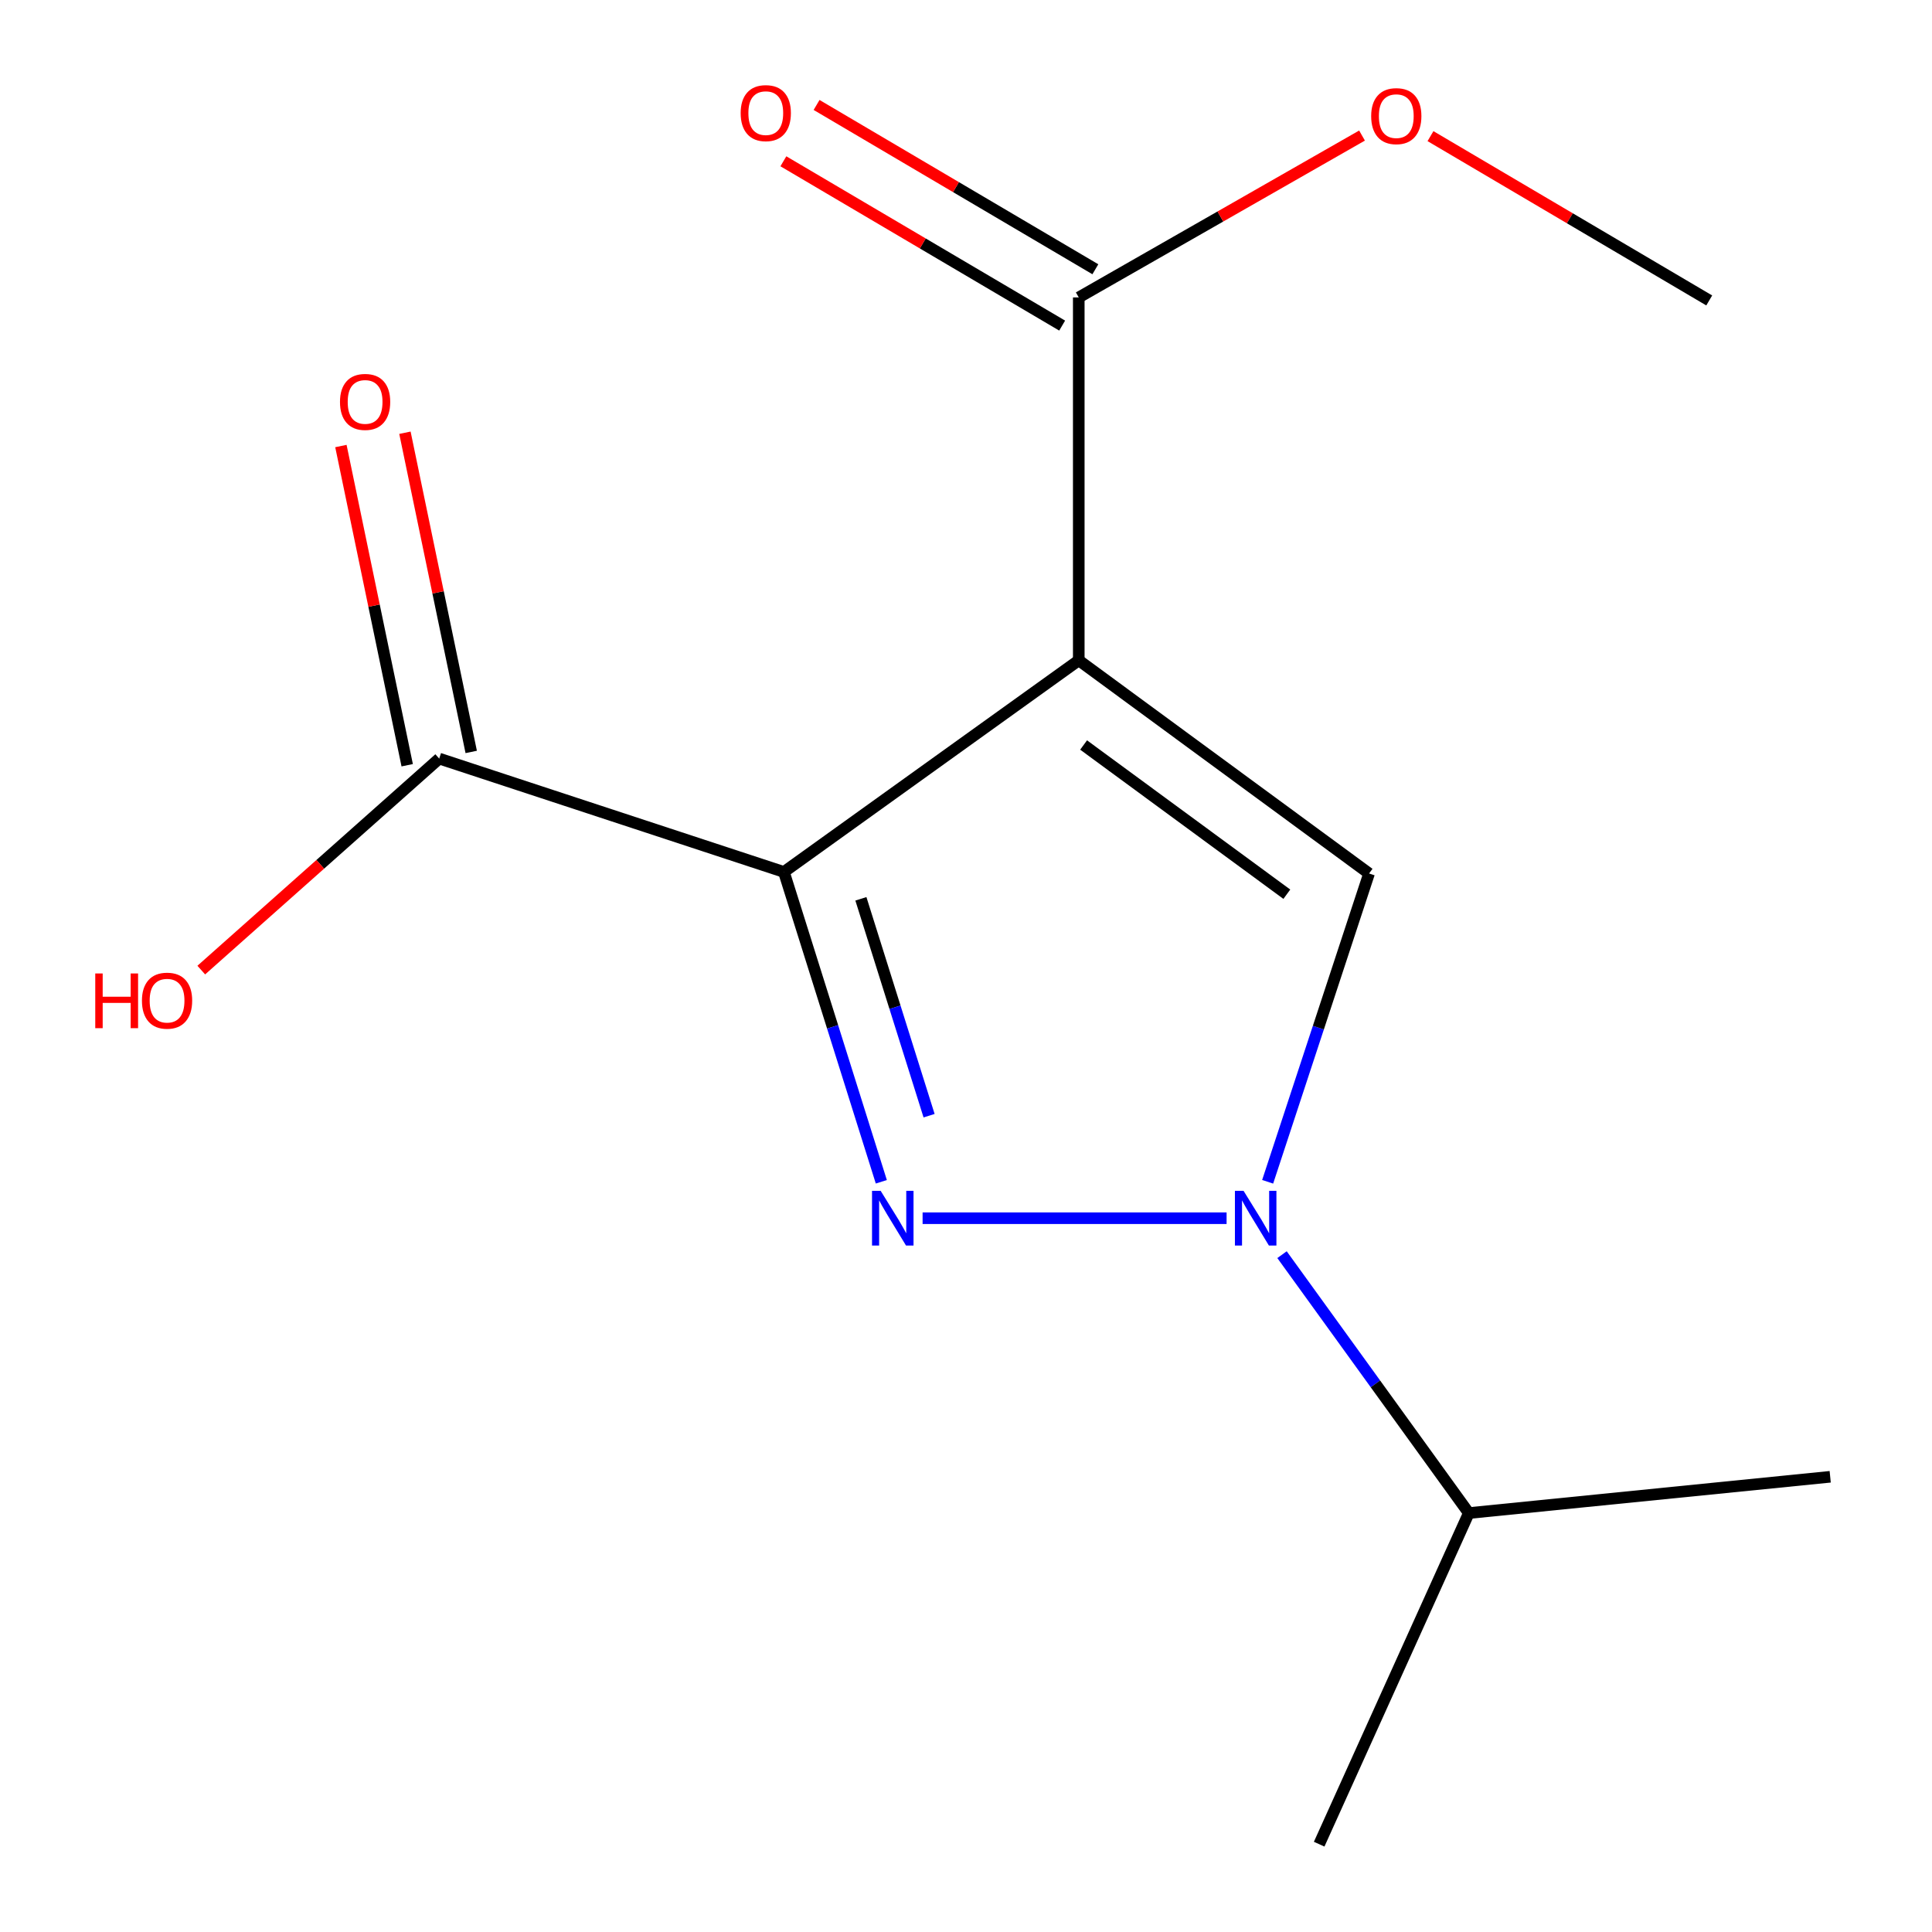 <?xml version='1.0' encoding='iso-8859-1'?>
<svg version='1.1' baseProfile='full'
              xmlns='http://www.w3.org/2000/svg'
                      xmlns:rdkit='http://www.rdkit.org/xml'
                      xmlns:xlink='http://www.w3.org/1999/xlink'
                  xml:space='preserve'
width='1000px' height='1000px' viewBox='0 0 1000 1000'>
<!-- END OF HEADER -->
<rect style='opacity:1.0;fill:#FFFFFF;stroke:none' width='1000' height='1000' x='0' y='0'> </rect>
<path class='bond-0' d='M 405.748,451.323 L 558.365,341.782' style='fill:none;fill-rule:evenodd;stroke:#000000;stroke-width:6px;stroke-linecap:butt;stroke-linejoin:miter;stroke-opacity:1' />
<path class='bond-1' d='M 405.748,451.323 L 430.958,531.506' style='fill:none;fill-rule:evenodd;stroke:#000000;stroke-width:6px;stroke-linecap:butt;stroke-linejoin:miter;stroke-opacity:1' />
<path class='bond-1' d='M 430.958,531.506 L 456.169,611.689' style='fill:none;fill-rule:evenodd;stroke:#0000FF;stroke-width:6px;stroke-linecap:butt;stroke-linejoin:miter;stroke-opacity:1' />
<path class='bond-1' d='M 445.597,465.227 L 463.244,521.355' style='fill:none;fill-rule:evenodd;stroke:#000000;stroke-width:6px;stroke-linecap:butt;stroke-linejoin:miter;stroke-opacity:1' />
<path class='bond-1' d='M 463.244,521.355 L 480.892,577.483' style='fill:none;fill-rule:evenodd;stroke:#0000FF;stroke-width:6px;stroke-linecap:butt;stroke-linejoin:miter;stroke-opacity:1' />
<path class='bond-5' d='M 405.748,451.323 L 227.334,392.642' style='fill:none;fill-rule:evenodd;stroke:#000000;stroke-width:6px;stroke-linecap:butt;stroke-linejoin:miter;stroke-opacity:1' />
<path class='bond-3' d='M 558.365,341.782 L 708.632,452.113' style='fill:none;fill-rule:evenodd;stroke:#000000;stroke-width:6px;stroke-linecap:butt;stroke-linejoin:miter;stroke-opacity:1' />
<path class='bond-3' d='M 560.875,385.612 L 666.062,462.844' style='fill:none;fill-rule:evenodd;stroke:#000000;stroke-width:6px;stroke-linecap:butt;stroke-linejoin:miter;stroke-opacity:1' />
<path class='bond-4' d='M 558.365,341.782 L 558.365,153.948' style='fill:none;fill-rule:evenodd;stroke:#000000;stroke-width:6px;stroke-linecap:butt;stroke-linejoin:miter;stroke-opacity:1' />
<path class='bond-2' d='M 477.534,630.546 L 634.882,630.546' style='fill:none;fill-rule:evenodd;stroke:#0000FF;stroke-width:6px;stroke-linecap:butt;stroke-linejoin:miter;stroke-opacity:1' />
<path class='bond-8' d='M 663.572,649.414 L 711.918,716.289' style='fill:none;fill-rule:evenodd;stroke:#0000FF;stroke-width:6px;stroke-linecap:butt;stroke-linejoin:miter;stroke-opacity:1' />
<path class='bond-8' d='M 711.918,716.289 L 760.263,783.163' style='fill:none;fill-rule:evenodd;stroke:#000000;stroke-width:6px;stroke-linecap:butt;stroke-linejoin:miter;stroke-opacity:1' />
<path class='bond-14' d='M 656.135,611.69 L 682.384,531.901' style='fill:none;fill-rule:evenodd;stroke:#0000FF;stroke-width:6px;stroke-linecap:butt;stroke-linejoin:miter;stroke-opacity:1' />
<path class='bond-14' d='M 682.384,531.901 L 708.632,452.113' style='fill:none;fill-rule:evenodd;stroke:#000000;stroke-width:6px;stroke-linecap:butt;stroke-linejoin:miter;stroke-opacity:1' />
<path class='bond-6' d='M 566.957,139.369 L 494.808,96.847' style='fill:none;fill-rule:evenodd;stroke:#000000;stroke-width:6px;stroke-linecap:butt;stroke-linejoin:miter;stroke-opacity:1' />
<path class='bond-6' d='M 494.808,96.847 L 422.658,54.324' style='fill:none;fill-rule:evenodd;stroke:#FF0000;stroke-width:6px;stroke-linecap:butt;stroke-linejoin:miter;stroke-opacity:1' />
<path class='bond-6' d='M 549.773,168.526 L 477.624,126.004' style='fill:none;fill-rule:evenodd;stroke:#000000;stroke-width:6px;stroke-linecap:butt;stroke-linejoin:miter;stroke-opacity:1' />
<path class='bond-6' d='M 477.624,126.004 L 405.474,83.481' style='fill:none;fill-rule:evenodd;stroke:#FF0000;stroke-width:6px;stroke-linecap:butt;stroke-linejoin:miter;stroke-opacity:1' />
<path class='bond-10' d='M 558.365,153.948 L 631.674,112.056' style='fill:none;fill-rule:evenodd;stroke:#000000;stroke-width:6px;stroke-linecap:butt;stroke-linejoin:miter;stroke-opacity:1' />
<path class='bond-10' d='M 631.674,112.056 L 704.983,70.164' style='fill:none;fill-rule:evenodd;stroke:#FF0000;stroke-width:6px;stroke-linecap:butt;stroke-linejoin:miter;stroke-opacity:1' />
<path class='bond-7' d='M 243.902,389.201 L 226.746,306.592' style='fill:none;fill-rule:evenodd;stroke:#000000;stroke-width:6px;stroke-linecap:butt;stroke-linejoin:miter;stroke-opacity:1' />
<path class='bond-7' d='M 226.746,306.592 L 209.59,223.983' style='fill:none;fill-rule:evenodd;stroke:#FF0000;stroke-width:6px;stroke-linecap:butt;stroke-linejoin:miter;stroke-opacity:1' />
<path class='bond-7' d='M 210.765,396.083 L 193.609,313.473' style='fill:none;fill-rule:evenodd;stroke:#000000;stroke-width:6px;stroke-linecap:butt;stroke-linejoin:miter;stroke-opacity:1' />
<path class='bond-7' d='M 193.609,313.473 L 176.453,230.864' style='fill:none;fill-rule:evenodd;stroke:#FF0000;stroke-width:6px;stroke-linecap:butt;stroke-linejoin:miter;stroke-opacity:1' />
<path class='bond-9' d='M 227.334,392.642 L 165.757,447.38' style='fill:none;fill-rule:evenodd;stroke:#000000;stroke-width:6px;stroke-linecap:butt;stroke-linejoin:miter;stroke-opacity:1' />
<path class='bond-9' d='M 165.757,447.38 L 104.179,502.119' style='fill:none;fill-rule:evenodd;stroke:#FF0000;stroke-width:6px;stroke-linecap:butt;stroke-linejoin:miter;stroke-opacity:1' />
<path class='bond-11' d='M 760.263,783.163 L 947.308,764.38' style='fill:none;fill-rule:evenodd;stroke:#000000;stroke-width:6px;stroke-linecap:butt;stroke-linejoin:miter;stroke-opacity:1' />
<path class='bond-12' d='M 760.263,783.163 L 682.798,954.545' style='fill:none;fill-rule:evenodd;stroke:#000000;stroke-width:6px;stroke-linecap:butt;stroke-linejoin:miter;stroke-opacity:1' />
<path class='bond-13' d='M 740.416,70.464 L 812.556,112.986' style='fill:none;fill-rule:evenodd;stroke:#FF0000;stroke-width:6px;stroke-linecap:butt;stroke-linejoin:miter;stroke-opacity:1' />
<path class='bond-13' d='M 812.556,112.986 L 884.696,155.508' style='fill:none;fill-rule:evenodd;stroke:#000000;stroke-width:6px;stroke-linecap:butt;stroke-linejoin:miter;stroke-opacity:1' />
<path  class='atom-2' d='M 455.838 616.386
L 465.118 631.386
Q 466.038 632.866, 467.518 635.546
Q 468.998 638.226, 469.078 638.386
L 469.078 616.386
L 472.838 616.386
L 472.838 644.706
L 468.958 644.706
L 458.998 628.306
Q 457.838 626.386, 456.598 624.186
Q 455.398 621.986, 455.038 621.306
L 455.038 644.706
L 451.358 644.706
L 451.358 616.386
L 455.838 616.386
' fill='#0000FF'/>
<path  class='atom-3' d='M 643.672 616.386
L 652.952 631.386
Q 653.872 632.866, 655.352 635.546
Q 656.832 638.226, 656.912 638.386
L 656.912 616.386
L 660.672 616.386
L 660.672 644.706
L 656.792 644.706
L 646.832 628.306
Q 645.672 626.386, 644.432 624.186
Q 643.232 621.986, 642.872 621.306
L 642.872 644.706
L 639.192 644.706
L 639.192 616.386
L 643.672 616.386
' fill='#0000FF'/>
<path  class='atom-7' d='M 383.365 58.55
Q 383.365 51.75, 386.725 47.95
Q 390.085 44.15, 396.365 44.15
Q 402.645 44.15, 406.005 47.95
Q 409.365 51.75, 409.365 58.55
Q 409.365 65.43, 405.965 69.35
Q 402.565 73.23, 396.365 73.23
Q 390.125 73.23, 386.725 69.35
Q 383.365 65.47, 383.365 58.55
M 396.365 70.03
Q 400.685 70.03, 403.005 67.15
Q 405.365 64.23, 405.365 58.55
Q 405.365 52.99, 403.005 50.19
Q 400.685 47.35, 396.365 47.35
Q 392.045 47.35, 389.685 50.15
Q 387.365 52.95, 387.365 58.55
Q 387.365 64.27, 389.685 67.15
Q 392.045 70.03, 396.365 70.03
' fill='#FF0000'/>
<path  class='atom-8' d='M 175.977 208.028
Q 175.977 201.228, 179.337 197.428
Q 182.697 193.628, 188.977 193.628
Q 195.257 193.628, 198.617 197.428
Q 201.977 201.228, 201.977 208.028
Q 201.977 214.908, 198.577 218.828
Q 195.177 222.708, 188.977 222.708
Q 182.737 222.708, 179.337 218.828
Q 175.977 214.948, 175.977 208.028
M 188.977 219.508
Q 193.297 219.508, 195.617 216.628
Q 197.977 213.708, 197.977 208.028
Q 197.977 202.468, 195.617 199.668
Q 193.297 196.828, 188.977 196.828
Q 184.657 196.828, 182.297 199.628
Q 179.977 202.428, 179.977 208.028
Q 179.977 213.748, 182.297 216.628
Q 184.657 219.508, 188.977 219.508
' fill='#FF0000'/>
<path  class='atom-10' d='M 49.307 503.864
L 53.148 503.864
L 53.148 515.904
L 67.627 515.904
L 67.627 503.864
L 71.468 503.864
L 71.468 532.184
L 67.627 532.184
L 67.627 519.104
L 53.148 519.104
L 53.148 532.184
L 49.307 532.184
L 49.307 503.864
' fill='#FF0000'/>
<path  class='atom-10' d='M 73.468 517.944
Q 73.468 511.144, 76.828 507.344
Q 80.188 503.544, 86.468 503.544
Q 92.748 503.544, 96.108 507.344
Q 99.468 511.144, 99.468 517.944
Q 99.468 524.824, 96.067 528.744
Q 92.668 532.624, 86.468 532.624
Q 80.228 532.624, 76.828 528.744
Q 73.468 524.864, 73.468 517.944
M 86.468 529.424
Q 90.787 529.424, 93.108 526.544
Q 95.468 523.624, 95.468 517.944
Q 95.468 512.384, 93.108 509.584
Q 90.787 506.744, 86.468 506.744
Q 82.147 506.744, 79.787 509.544
Q 77.468 512.344, 77.468 517.944
Q 77.468 523.664, 79.787 526.544
Q 82.147 529.424, 86.468 529.424
' fill='#FF0000'/>
<path  class='atom-11' d='M 709.715 60.111
Q 709.715 53.311, 713.075 49.511
Q 716.435 45.711, 722.715 45.711
Q 728.995 45.711, 732.355 49.511
Q 735.715 53.311, 735.715 60.111
Q 735.715 66.991, 732.315 70.911
Q 728.915 74.791, 722.715 74.791
Q 716.475 74.791, 713.075 70.911
Q 709.715 67.031, 709.715 60.111
M 722.715 71.591
Q 727.035 71.591, 729.355 68.711
Q 731.715 65.791, 731.715 60.111
Q 731.715 54.551, 729.355 51.751
Q 727.035 48.911, 722.715 48.911
Q 718.395 48.911, 716.035 51.711
Q 713.715 54.511, 713.715 60.111
Q 713.715 65.831, 716.035 68.711
Q 718.395 71.591, 722.715 71.591
' fill='#FF0000'/>
</svg>
